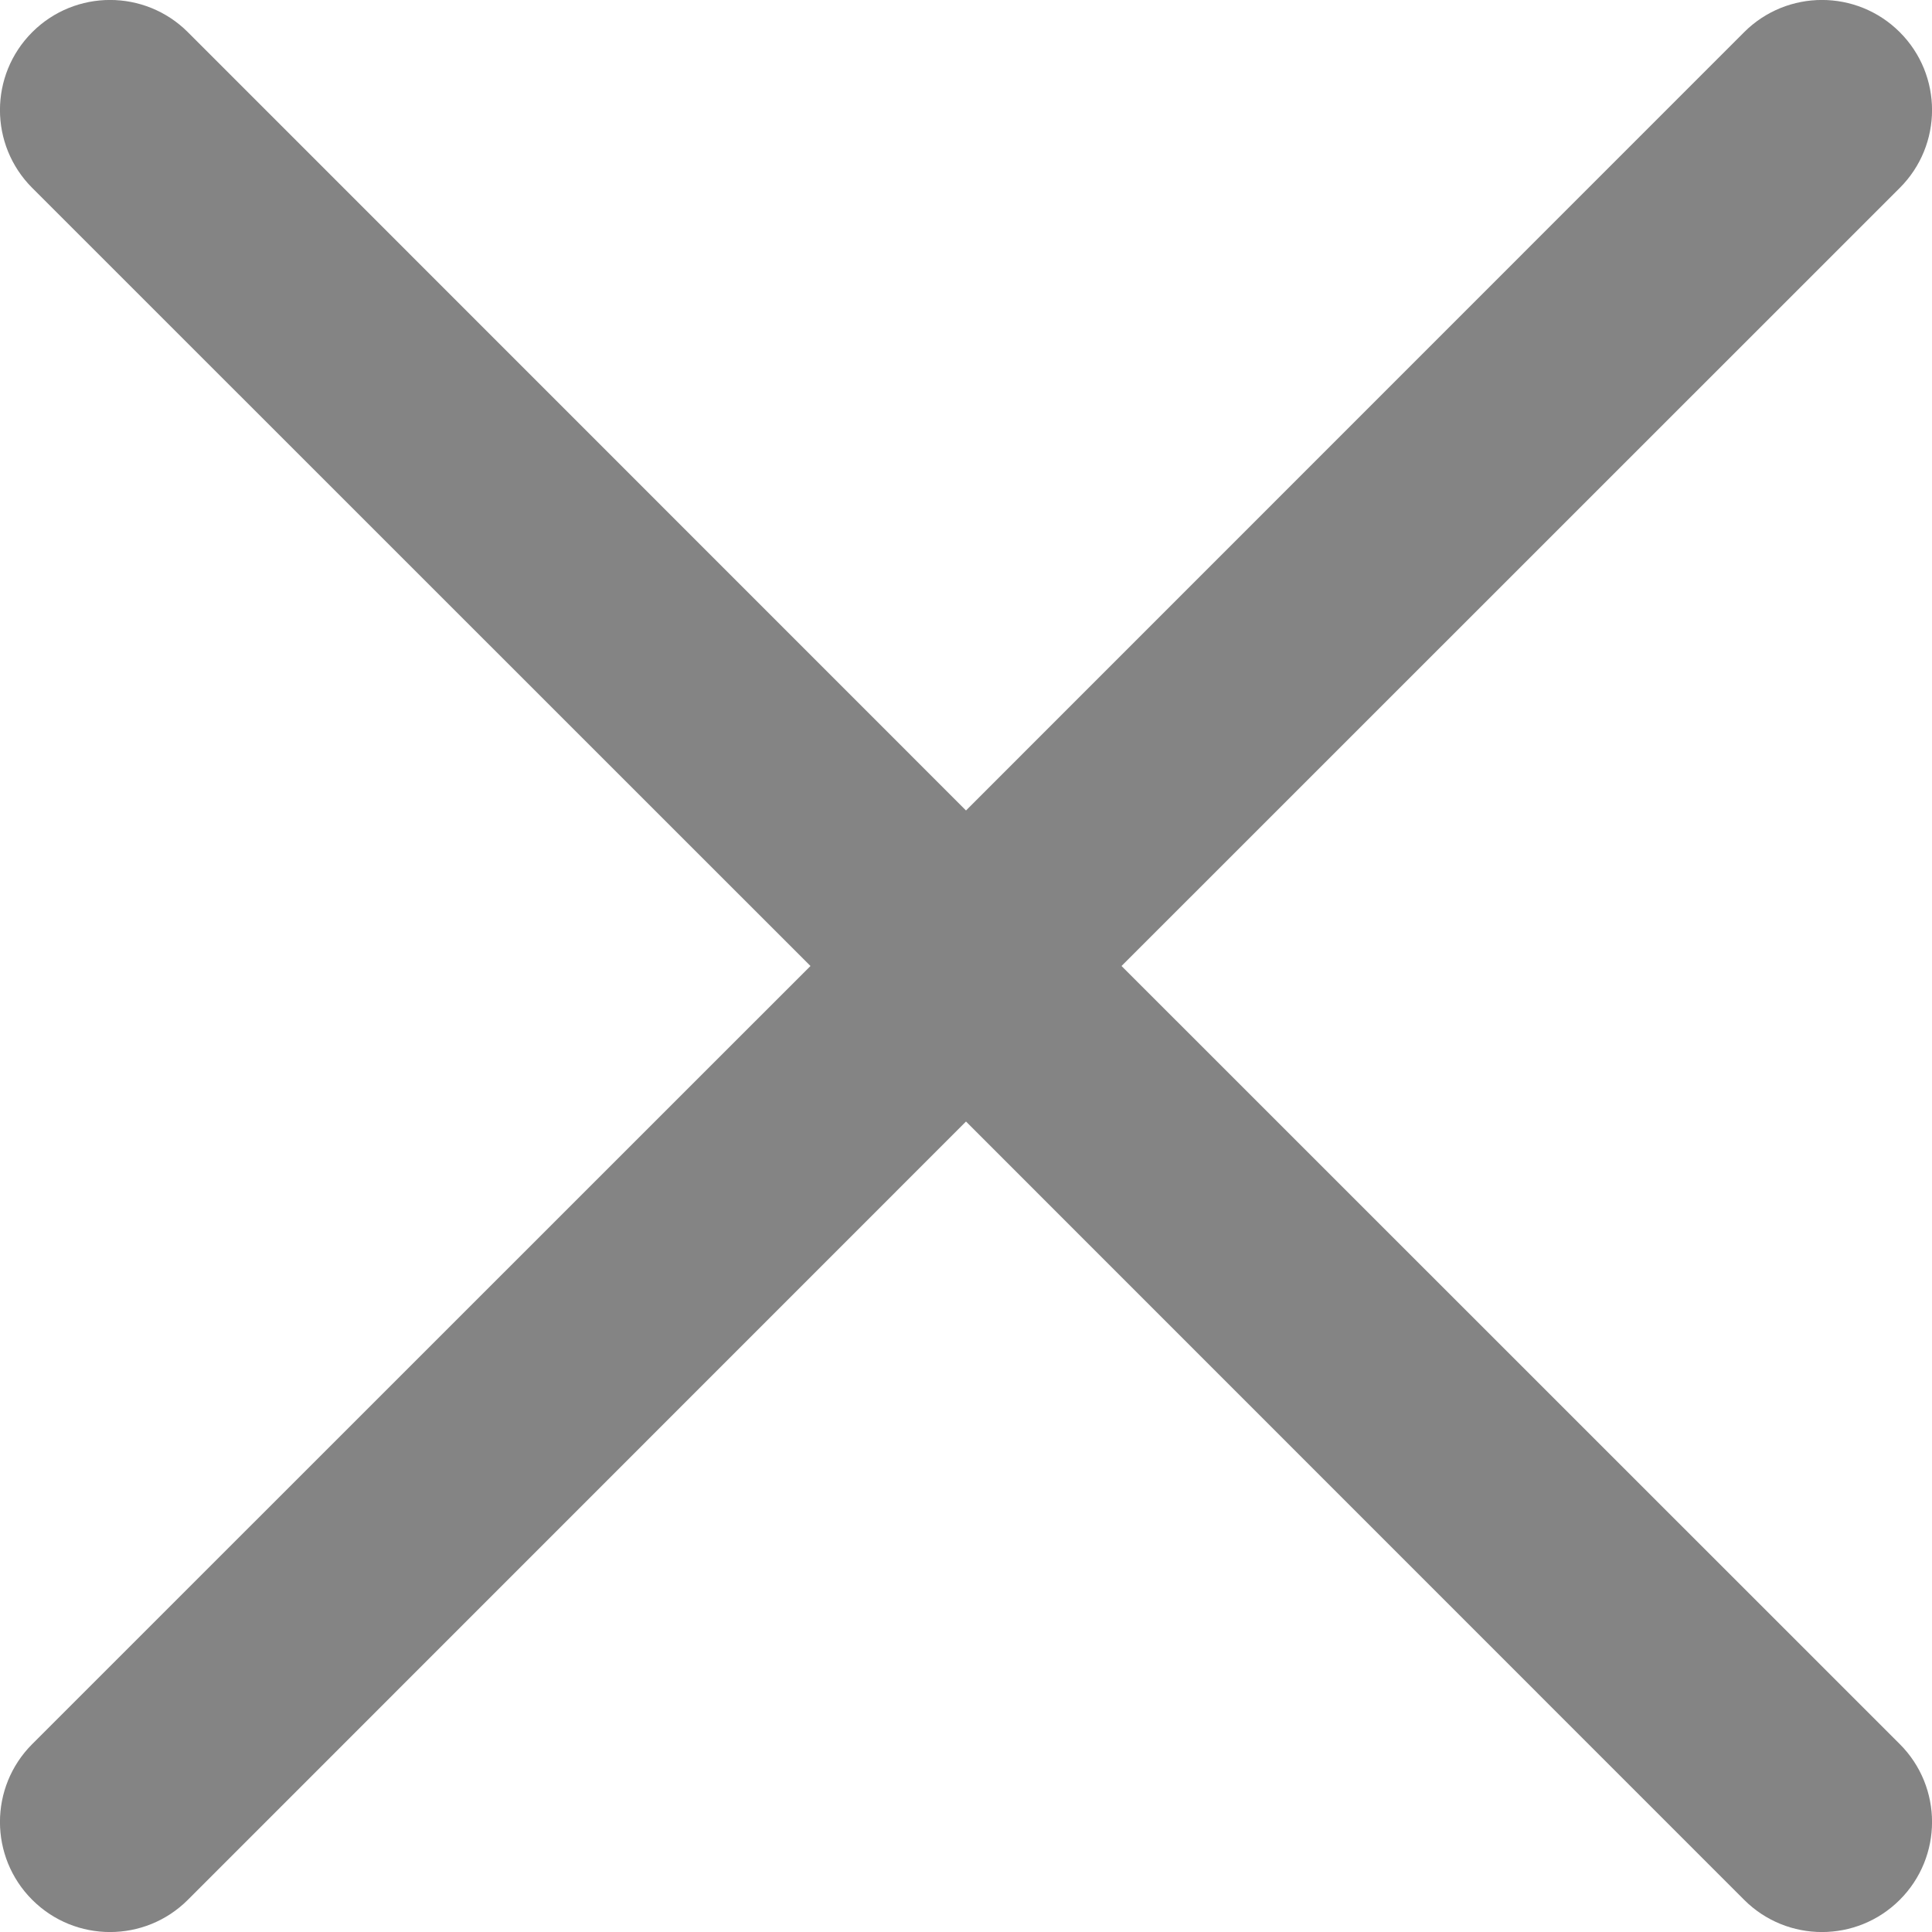 <svg xmlns="http://www.w3.org/2000/svg" width="12" height="12" viewBox="0 0 12 12">
    <path fill="#333" fill-rule="evenodd" d="M11.8.2c.267.267.267.7 0 .967L6.966 6l4.834 4.833c.267.267.267.7 0 .967s-.7.267-.967 0L6 6.966 1.167 11.8c-.267.267-.7.267-.967 0s-.267-.7 0-.967L5.034 6 .2 1.167C-.067.9-.067.467.2.2s.7-.267.967 0L6 5.034 10.833.2c.267-.267.7-.267.967 0z" opacity=".6"/>
</svg>
